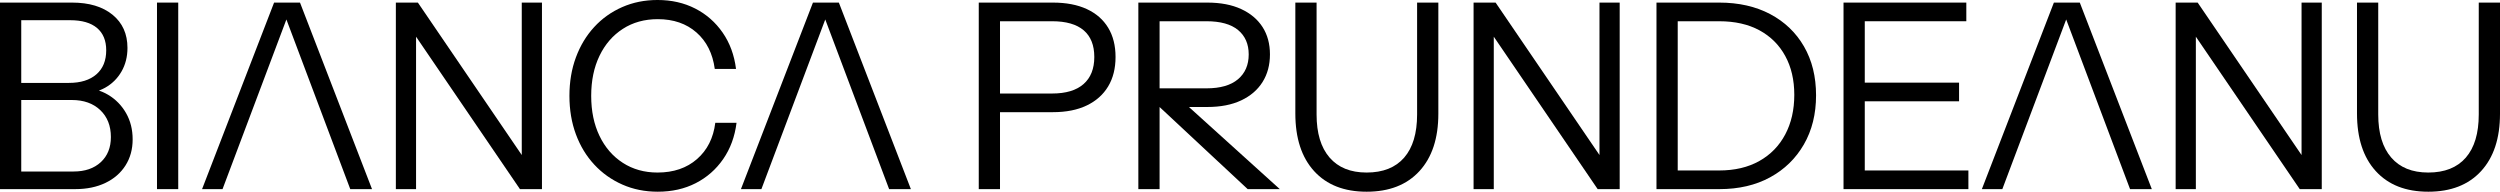 <svg viewBox="0 0 1447.491 111" xmlns="http://www.w3.org/2000/svg" data-name="Layer 2" id="Layer_2">
  <g data-name="Layer 1" id="Layer_1-2">
    <g>
      <path d="M0,109.5V1.5h12.301v108H0ZM8.101,109.5v-10.2h34.5c6.6,0,11.85-1.8,15.75-5.399,3.9-3.601,5.85-8.449,5.85-14.551,0-6.499-2.051-11.699-6.149-15.6-4.102-3.9-9.601-5.85-16.5-5.85H8.101v-9.9h31.8c6.8,0,12.099-1.65,15.9-4.95,3.799-3.3,5.7-7.95,5.7-13.95,0-5.599-1.777-9.899-5.325-12.899-3.551-3-8.726-4.5-15.525-4.5H8.101V1.5h33.6c9.9,0,17.724,2.351,23.476,7.05,5.749,4.702,8.625,11.101,8.625,19.2,0,5.1-1.151,9.651-3.45,13.65-2.302,4-5.451,7.125-9.45,9.375-4.001,2.25-8.602,3.375-13.8,3.375l.75-3.15c5.498,0,10.425,1.301,14.775,3.9,4.35,2.602,7.8,6.126,10.35,10.574,2.55,4.451,3.825,9.525,3.825,15.226s-1.376,10.725-4.125,15.075c-2.752,4.35-6.626,7.725-11.625,10.125-5.002,2.399-10.8,3.6-17.4,3.6H8.101Z"></path>
      <path d="M90.899,109.5V1.5h12.3v108h-12.3Z"></path>
      <path d="M116.999,109.5L158.698,1.5h10.801l-40.65,108h-11.85ZM202.799,109.5L162.148,1.5h11.55l41.7,108h-12.6Z"></path>
      <path d="M229.198,109.5V1.5h12.75l61.949,90.9-1.8.3V1.5h11.7v108h-12.75l-61.95-90.9,1.8-.3v91.2h-11.699Z"></path>
      <path d="M380.847,111c-7.402,0-14.227-1.376-20.476-4.125-6.251-2.749-11.677-6.6-16.274-11.55-4.602-4.95-8.152-10.8-10.65-17.55-2.501-6.75-3.75-14.176-3.75-22.275s1.249-15.525,3.75-22.275c2.498-6.75,6.023-12.6,10.575-17.55,4.549-4.95,9.949-8.798,16.2-11.55,6.248-2.749,13.073-4.125,20.475-4.125,8.1,0,15.375,1.65,21.825,4.95s11.749,7.95,15.899,13.95c4.148,6,6.725,13,7.726,21h-12.3c-1.2-8.899-4.726-15.924-10.575-21.075-5.851-5.149-13.327-7.726-22.425-7.726-7.702,0-14.452,1.875-20.25,5.625-5.801,3.75-10.301,8.951-13.5,15.601-3.202,6.651-4.801,14.376-4.801,23.175s1.599,16.525,4.801,23.175c3.199,6.651,7.699,11.851,13.5,15.601,5.798,3.75,12.499,5.625,20.1,5.625,9.3,0,16.924-2.6,22.875-7.801,5.948-5.198,9.474-12.199,10.575-21h12.3c-1.001,8.002-3.576,15-7.725,21-4.151,6-9.45,10.65-15.9,13.95s-13.776,4.95-21.975,4.95Z"></path>
      <path d="M428.998,109.5L470.697,1.5h10.801l-40.65,108h-11.85ZM514.798,109.5L474.147,1.5h11.55l41.7,108h-12.6Z"></path>
      <path d="M566.697,109.5V1.5h42.899c7.699,0,14.25,1.252,19.65,3.75,5.399,2.501,9.524,6.101,12.375,10.8,2.85,4.702,4.274,10.351,4.274,16.95s-1.425,12.276-4.274,17.025c-2.851,4.75-6.976,8.426-12.375,11.024-5.4,2.602-11.951,3.9-19.65,3.9h-33.899v-10.8h33.449c8,0,14.074-1.824,18.226-5.476,4.148-3.649,6.225-8.873,6.225-15.675s-2.051-11.948-6.149-15.45c-4.102-3.499-10.2-5.25-18.301-5.25h-30.149v97.2h-12.3Z"></path>
      <path d="M659.097,109.5V1.5h39.899c7.699,0,14.25,1.252,19.65,3.75,5.399,2.501,9.524,5.977,12.375,10.425,2.85,4.451,4.274,9.727,4.274,15.825s-1.425,11.426-4.274,15.975c-2.851,4.552-6.976,8.101-12.375,10.65-5.4,2.55-11.951,3.825-19.65,3.825h-30.899v-10.8h30.449c8,0,14.074-1.749,18.226-5.25,4.148-3.5,6.225-8.3,6.225-14.4,0-6-2.051-10.699-6.149-14.1-4.102-3.398-10.2-5.101-18.301-5.101h-27.149v97.2h-12.3ZM722.396,109.5l-57.45-53.55h16.8l59.25,53.55h-18.6Z"></path>
      <path d="M791.246,111c-13.001,0-23.126-3.975-30.375-11.925-7.252-7.95-10.875-19.073-10.875-33.375V1.5h12.3v64.8c0,10.8,2.499,19.102,7.5,24.9,4.999,5.801,12.15,8.7,21.45,8.7,9.499,0,16.748-2.874,21.75-8.625,4.999-5.75,7.5-14.074,7.5-24.976V1.5h12.3v64.35c0,14.201-3.651,25.275-10.95,33.226-7.301,7.95-17.5,11.925-30.6,11.925Z"></path>
      <path d="M853.195,109.5V1.5h12.75l61.949,90.9-1.8.3V1.5h11.7v108h-12.75l-61.95-90.9,1.8-.3v91.2h-11.699Z"></path>
      <path d="M959.094,109.5V1.5h12.3v108h-12.3ZM966.443,109.5v-10.8h28.95c9,0,16.748-1.823,23.25-5.476,6.499-3.648,11.498-8.774,15-15.375,3.499-6.6,5.25-14.25,5.25-22.949,0-8.6-1.751-16.1-5.25-22.5-3.502-6.398-8.476-11.349-14.925-14.851-6.45-3.499-14.227-5.25-23.325-5.25h-28.95V1.5h28.95c11.299,0,21.149,2.227,29.55,6.675,8.4,4.451,14.925,10.702,19.575,18.75,4.649,8.051,6.975,17.476,6.975,28.275s-2.351,20.275-7.05,28.425c-4.701,8.151-11.227,14.501-19.575,19.05-8.351,4.552-18.126,6.825-29.325,6.825h-29.1Z"></path>
      <path d="M1067.394,109.5V1.5h12.3v108h-12.3ZM1073.693,12.3V1.5h64.8v10.8h-64.8ZM1073.693,58.65v-10.801h60.6v10.801h-60.6ZM1073.693,109.5v-10.8h66v10.8h-66Z"></path>
      <path d="M1147.493,109.5L1189.192,1.5h10.801l-40.65,108h-11.85ZM1233.293,109.5L1192.643,1.5h11.55l41.7,108h-12.6Z"></path>
      <path d="M1259.693,109.5V1.5h12.75l61.949,90.9-1.8.3V1.5h11.7v108h-12.75l-61.95-90.9,1.8-.3v91.2h-11.699Z"></path>
      <path d="M1405.941,111c-13.001,0-23.126-3.975-30.375-11.925-7.252-7.95-10.875-19.073-10.875-33.375V1.5h12.3v64.8c0,10.8,2.499,19.102,7.5,24.9,4.999,5.801,12.15,8.7,21.45,8.7,9.499,0,16.748-2.874,21.75-8.625,4.999-5.75,7.5-14.074,7.5-24.976V1.5h12.3v64.35c0,14.201-3.651,25.275-10.95,33.226-7.301,7.95-17.5,11.925-30.6,11.925Z"></path>
    </g>
  </g>
</svg>